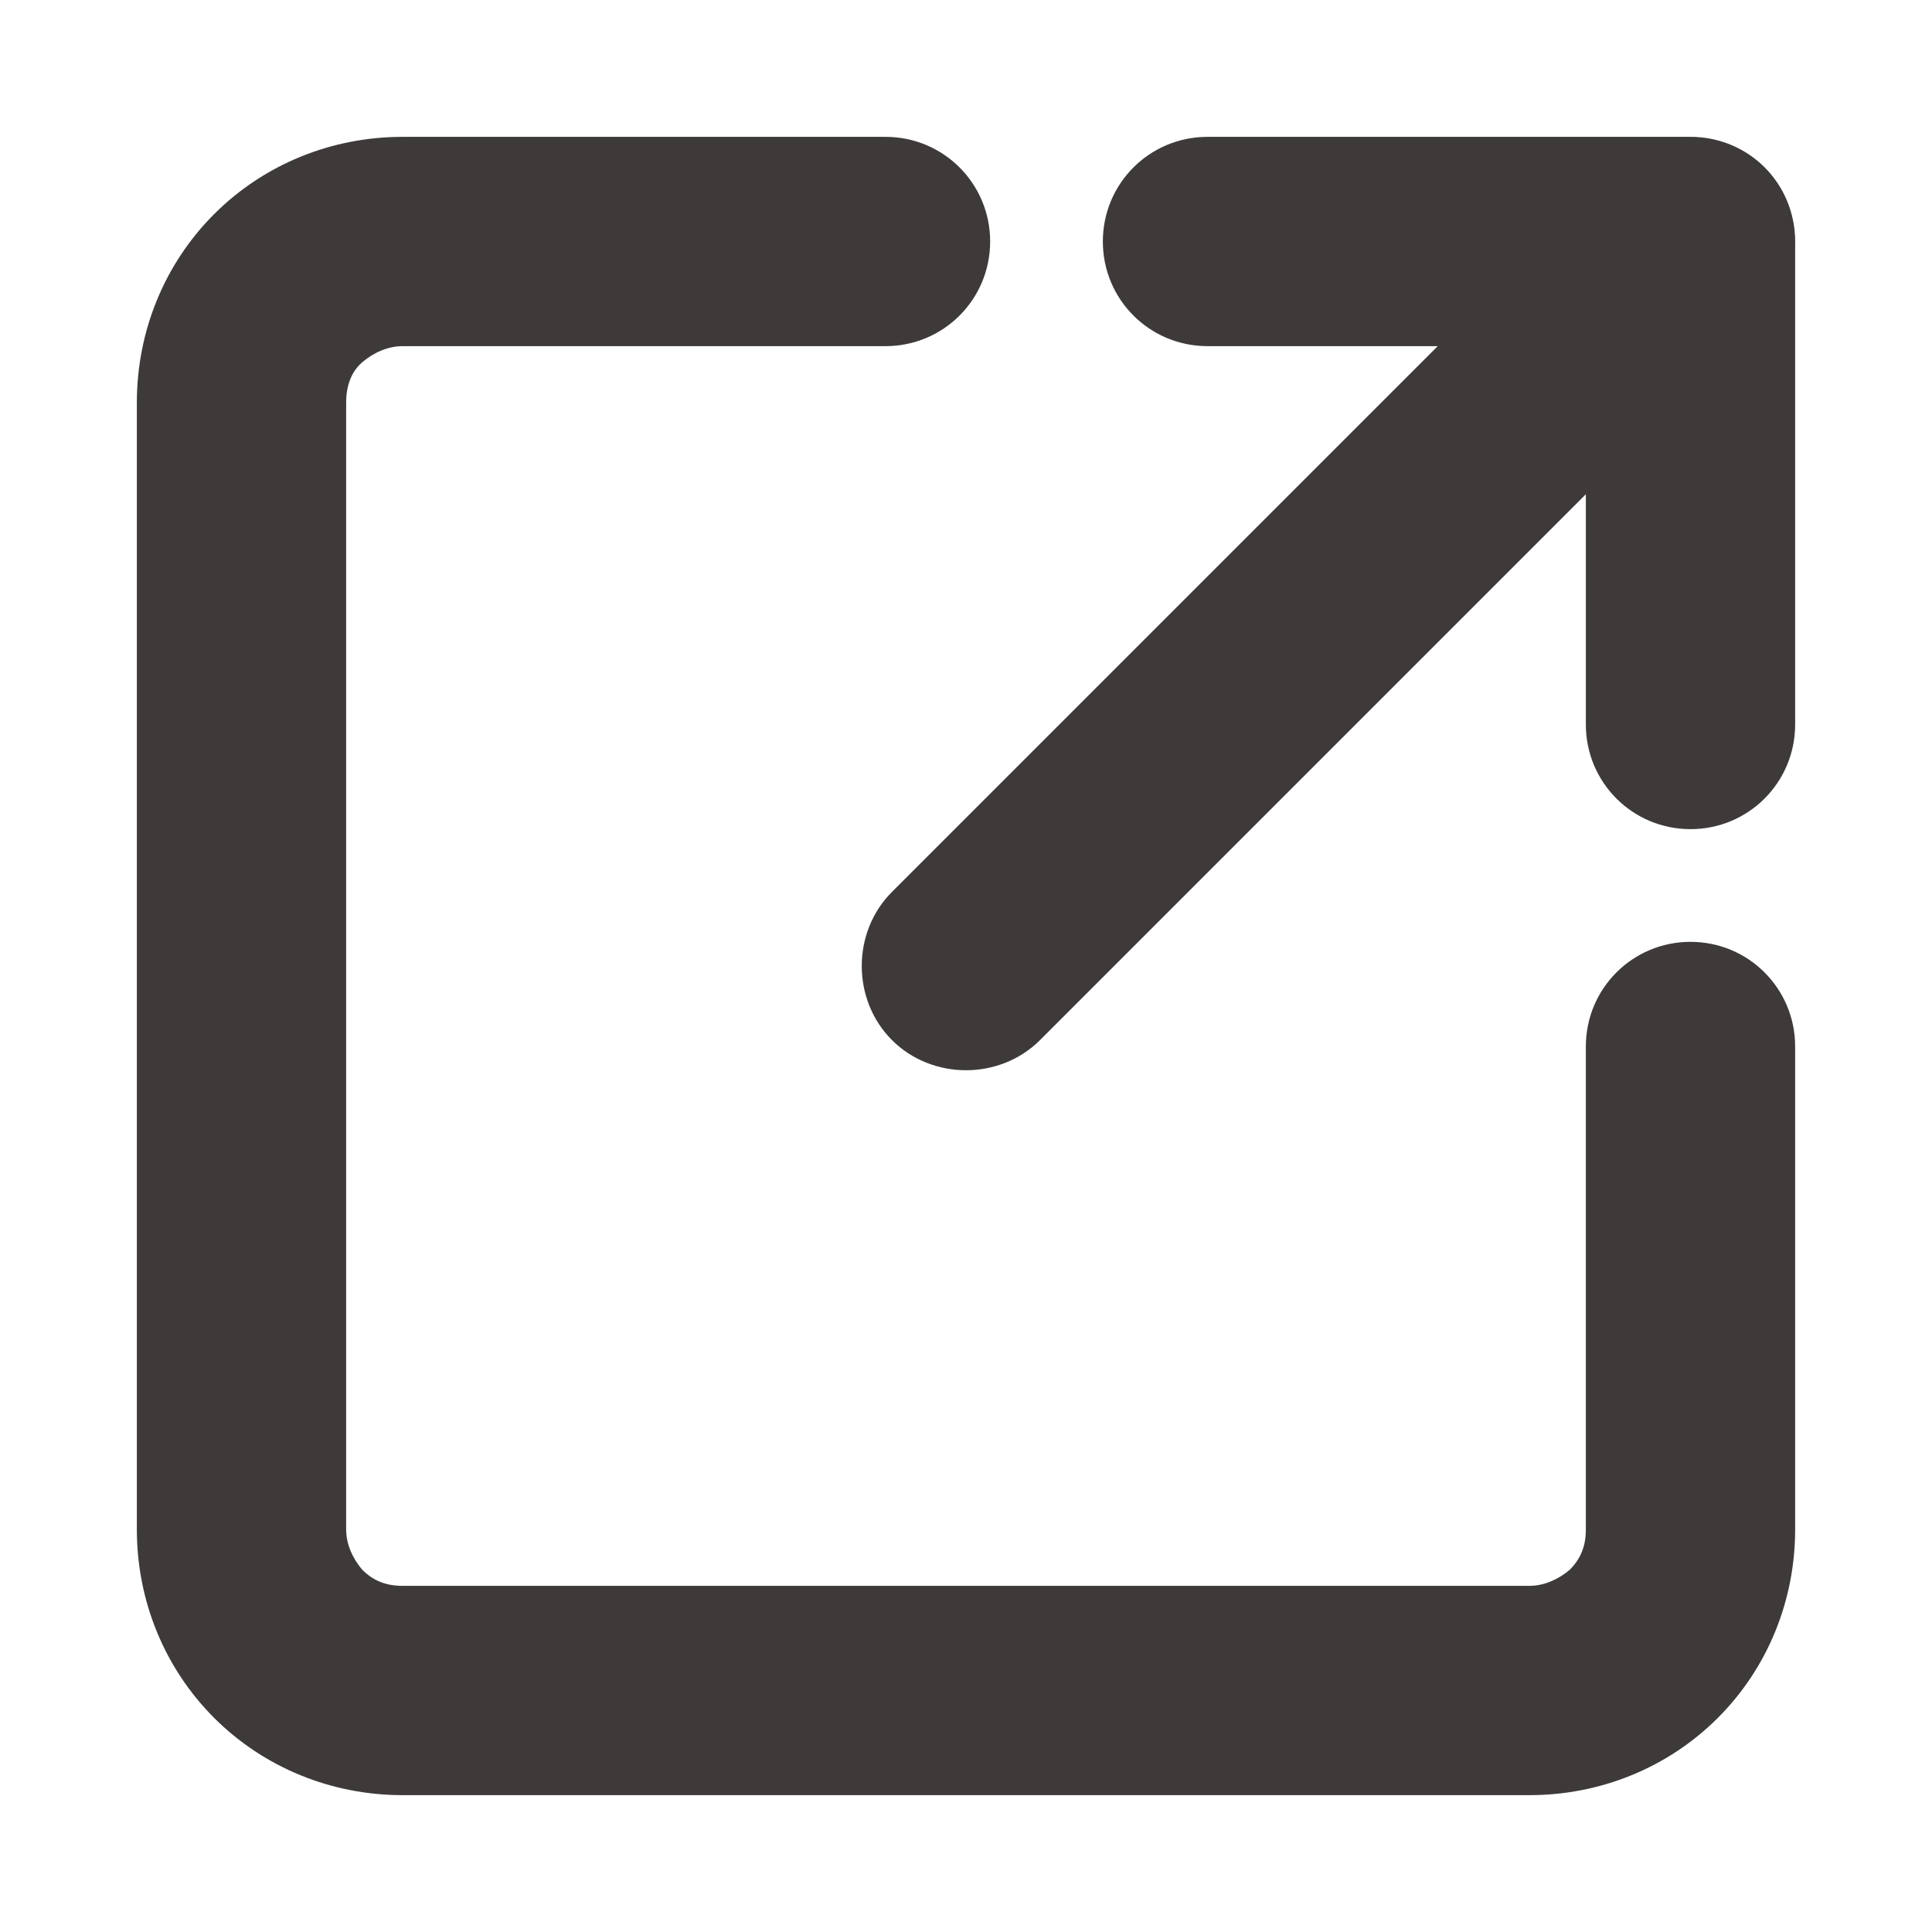 <?xml version="1.0" encoding="UTF-8"?>
<svg id="_レイヤー_2" data-name="レイヤー 2" xmlns="http://www.w3.org/2000/svg" xmlns:xlink="http://www.w3.org/1999/xlink" viewBox="0 0 12 12">
  <defs>
    <style>
      .cls-1 {
        fill: none;
      }

      .cls-2 {
        fill: #3e3a39;
        fill-rule: evenodd;
      }

      .cls-3 {
        clip-path: url(#clippath);
      }
    </style>
    <clipPath id="clippath">
      <rect class="cls-1" width="12" height="12"/>
    </clipPath>
  </defs>
  <g id="_レイヤー_1-2" data-name="レイヤー 1">
    <g>
      <g class="cls-3">
        <g>
          <path class="cls-2" d="M2.5,2.15c-.09,0-.18.04-.25.1s-.1.15-.1.25v7c0,.09.04.18.1.25.07.07.15.1.25.1h7c.09,0,.18-.04.25-.1.07-.07.1-.15.1-.25v-3c0-.36.29-.65.65-.65s.65.29.65.65v3c0,.44-.17.86-.48,1.17-.31.31-.73.48-1.17.48H2.5c-.44,0-.86-.17-1.17-.48-.31-.31-.48-.73-.48-1.17V2.5c0-.44.17-.86.48-1.17s.73-.48,1.17-.48h3c.36,0,.65.29.65.65s-.29.65-.65.65h-3Z"/>
          <path class="cls-2" d="M10.96,1.04c.25.25.25.67,0,.92l-4.5,4.5c-.25.25-.67.25-.92,0s-.25-.67,0-.92L10.04,1.04c.25-.25.67-.25.92,0Z"/>
          <path class="cls-2" d="M6.85,1.5c0-.36.29-.65.65-.65h3c.36,0,.65.29.65.65v3c0,.36-.29.65-.65.65s-.65-.29-.65-.65v-2.35h-2.35c-.36,0-.65-.29-.65-.65Z"/>
        </g>
      </g>
      <rect class="cls-1" width="12" height="12"/>
    </g>
  </g>
</svg>